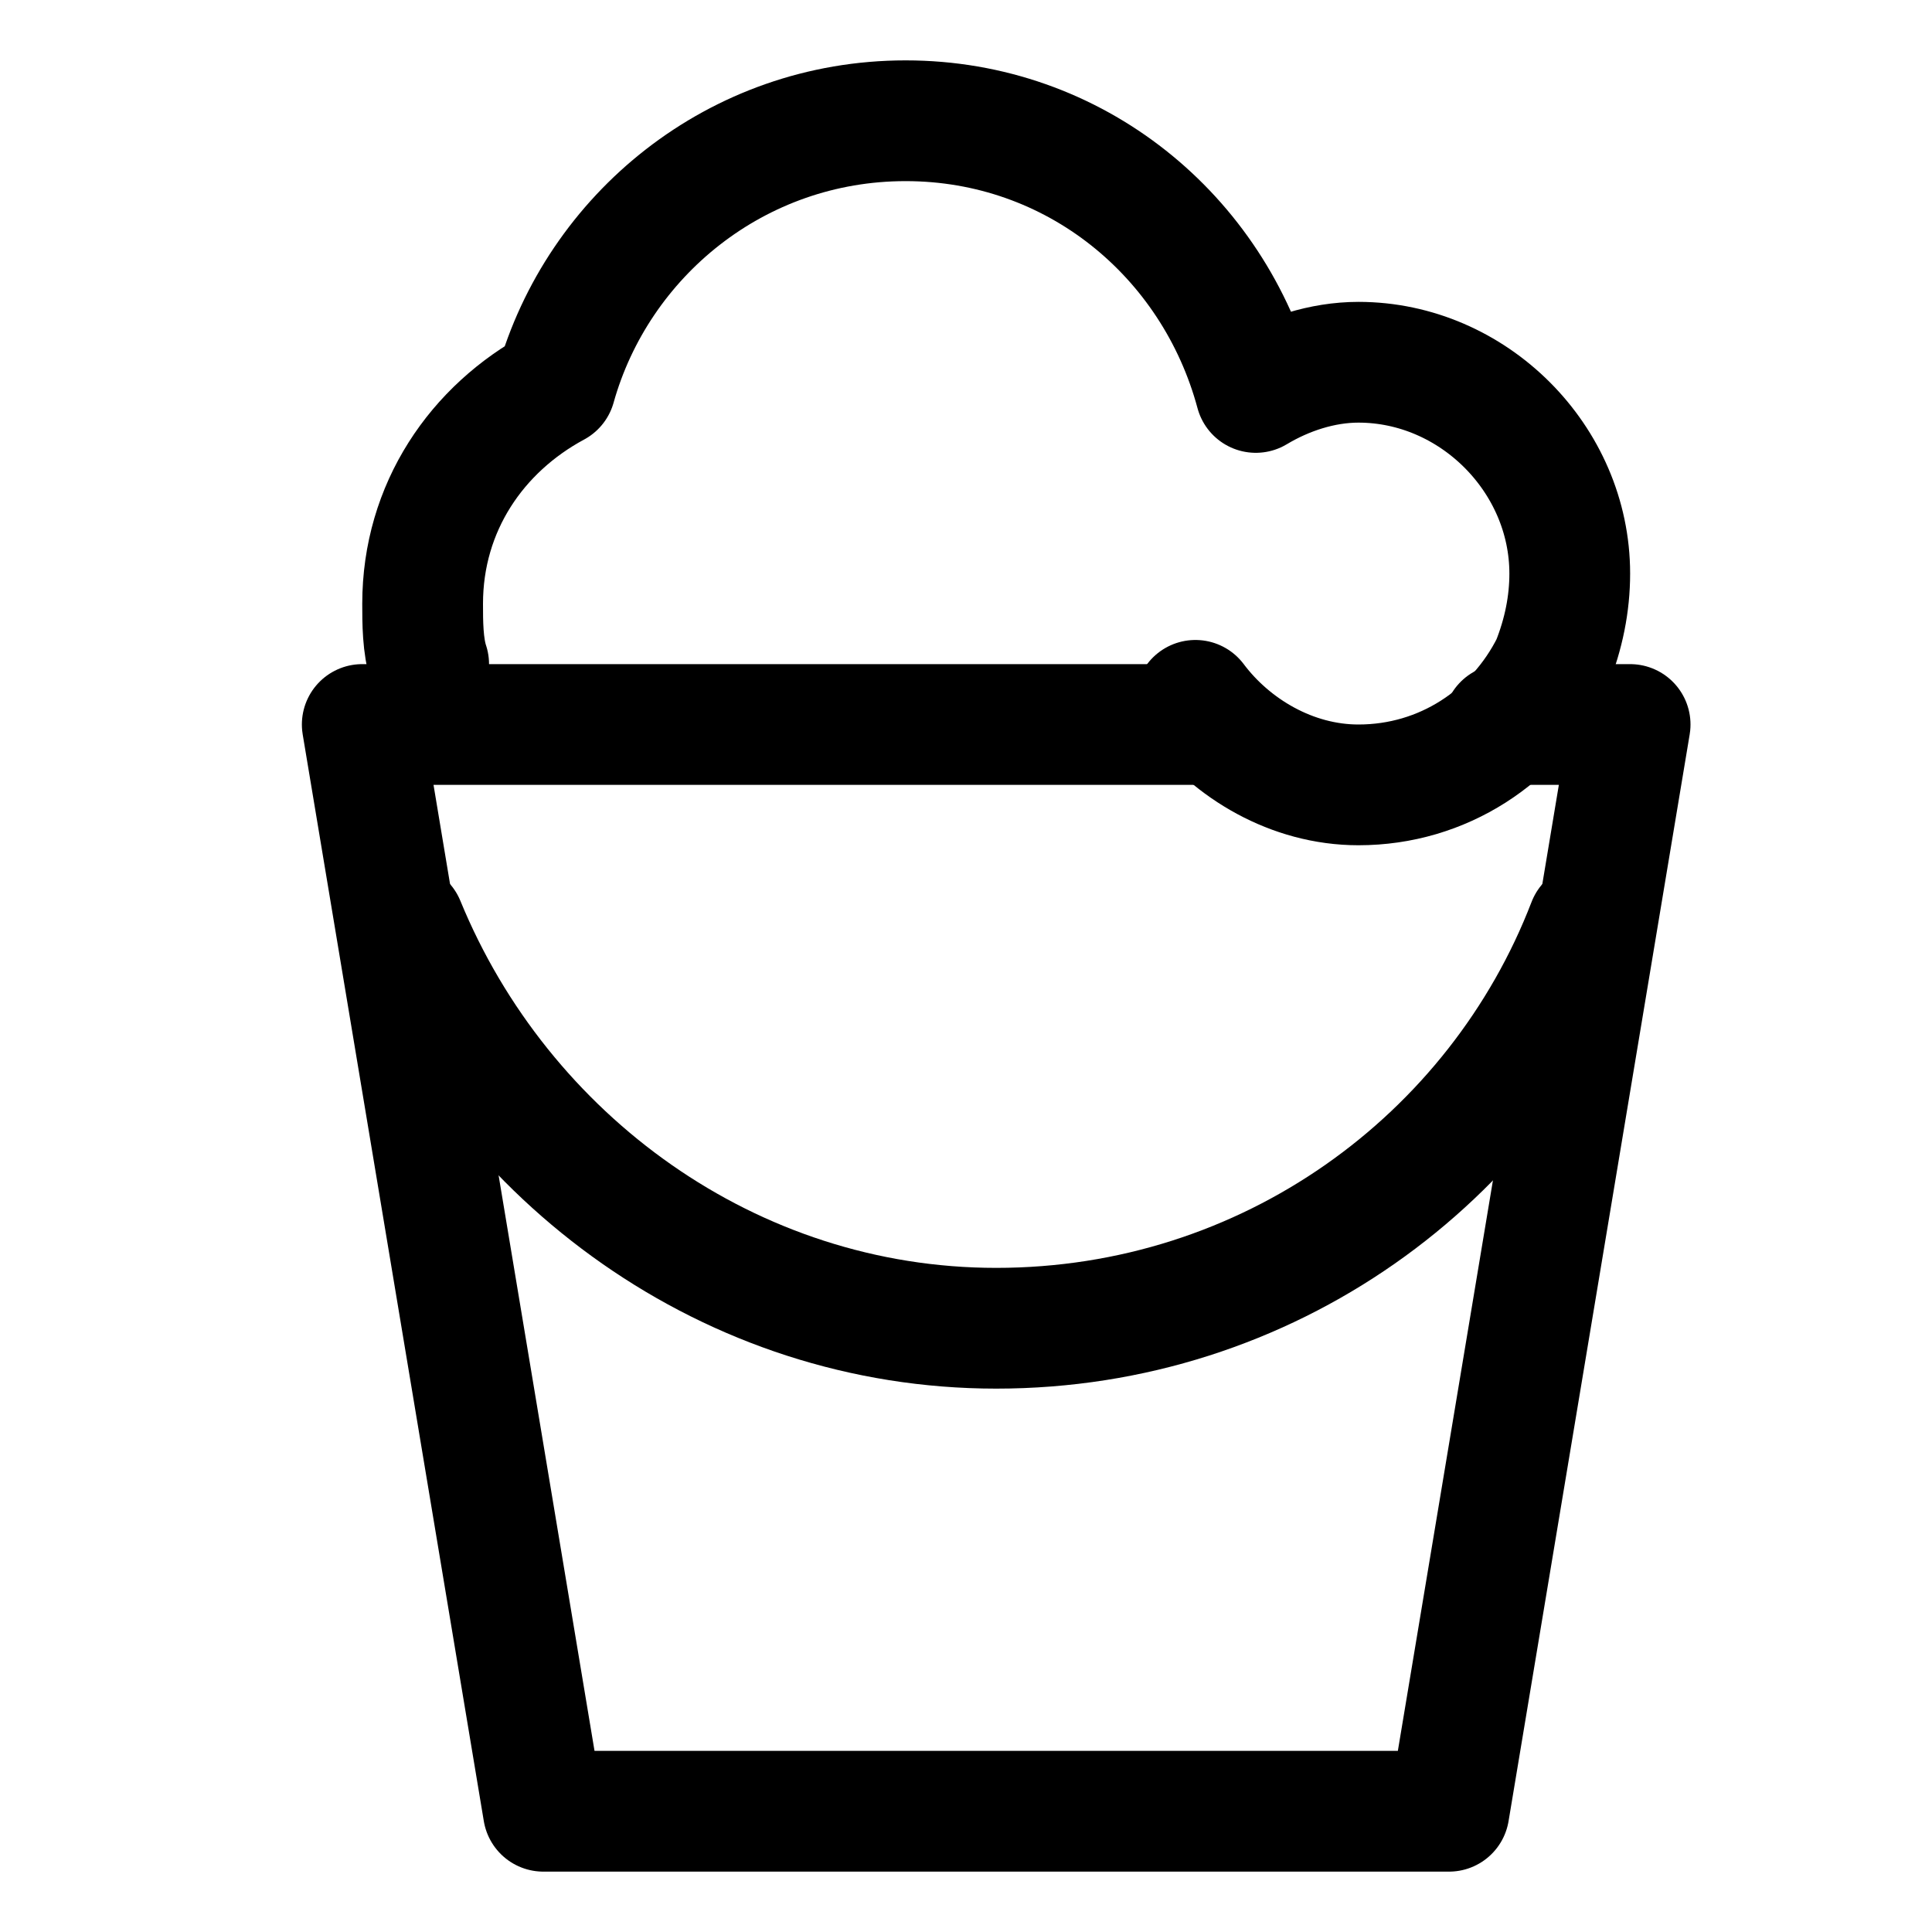 <?xml version="1.0" encoding="utf-8"?>


<svg version="1.1" id="Icons" xmlns="http://www.w3.org/2000/svg" xmlns:xlink="http://www.w3.org/1999/xlink" 
	 viewBox="0 0 32 32" xml:space="preserve">
<style type="text/css">
	.st0{fill:none;stroke:#000000;stroke-width:2;stroke-linecap:round;stroke-linejoin:round;stroke-miterlimit:10;}
</style>
<path class="st0" d="M26.3,15.3c-1.5,3.9-5.3,6.7-9.8,6.7c-4.4,0-8.2-2.8-9.8-6.7"/>
<path class="st0" d="M19.8,11.6c0.6,0.8,1.6,1.4,2.7,1.4c1.4,0,2.6-0.8,3.2-2c0.2-0.5,0.3-1,0.3-1.5C26,7.6,24.4,6,22.5,6
	c-0.6,0-1.2,0.2-1.7,0.5C20.1,3.9,17.8,2,15,2c-2.8,0-5.1,1.9-5.8,4.4C7.9,7.1,7,8.4,7,10c0,0.3,0,0.7,0.1,1"/>
<polyline class="st0" points="24.9,12 27,12 24,30 9,30 6,12 20.1,12 "/>
</svg>